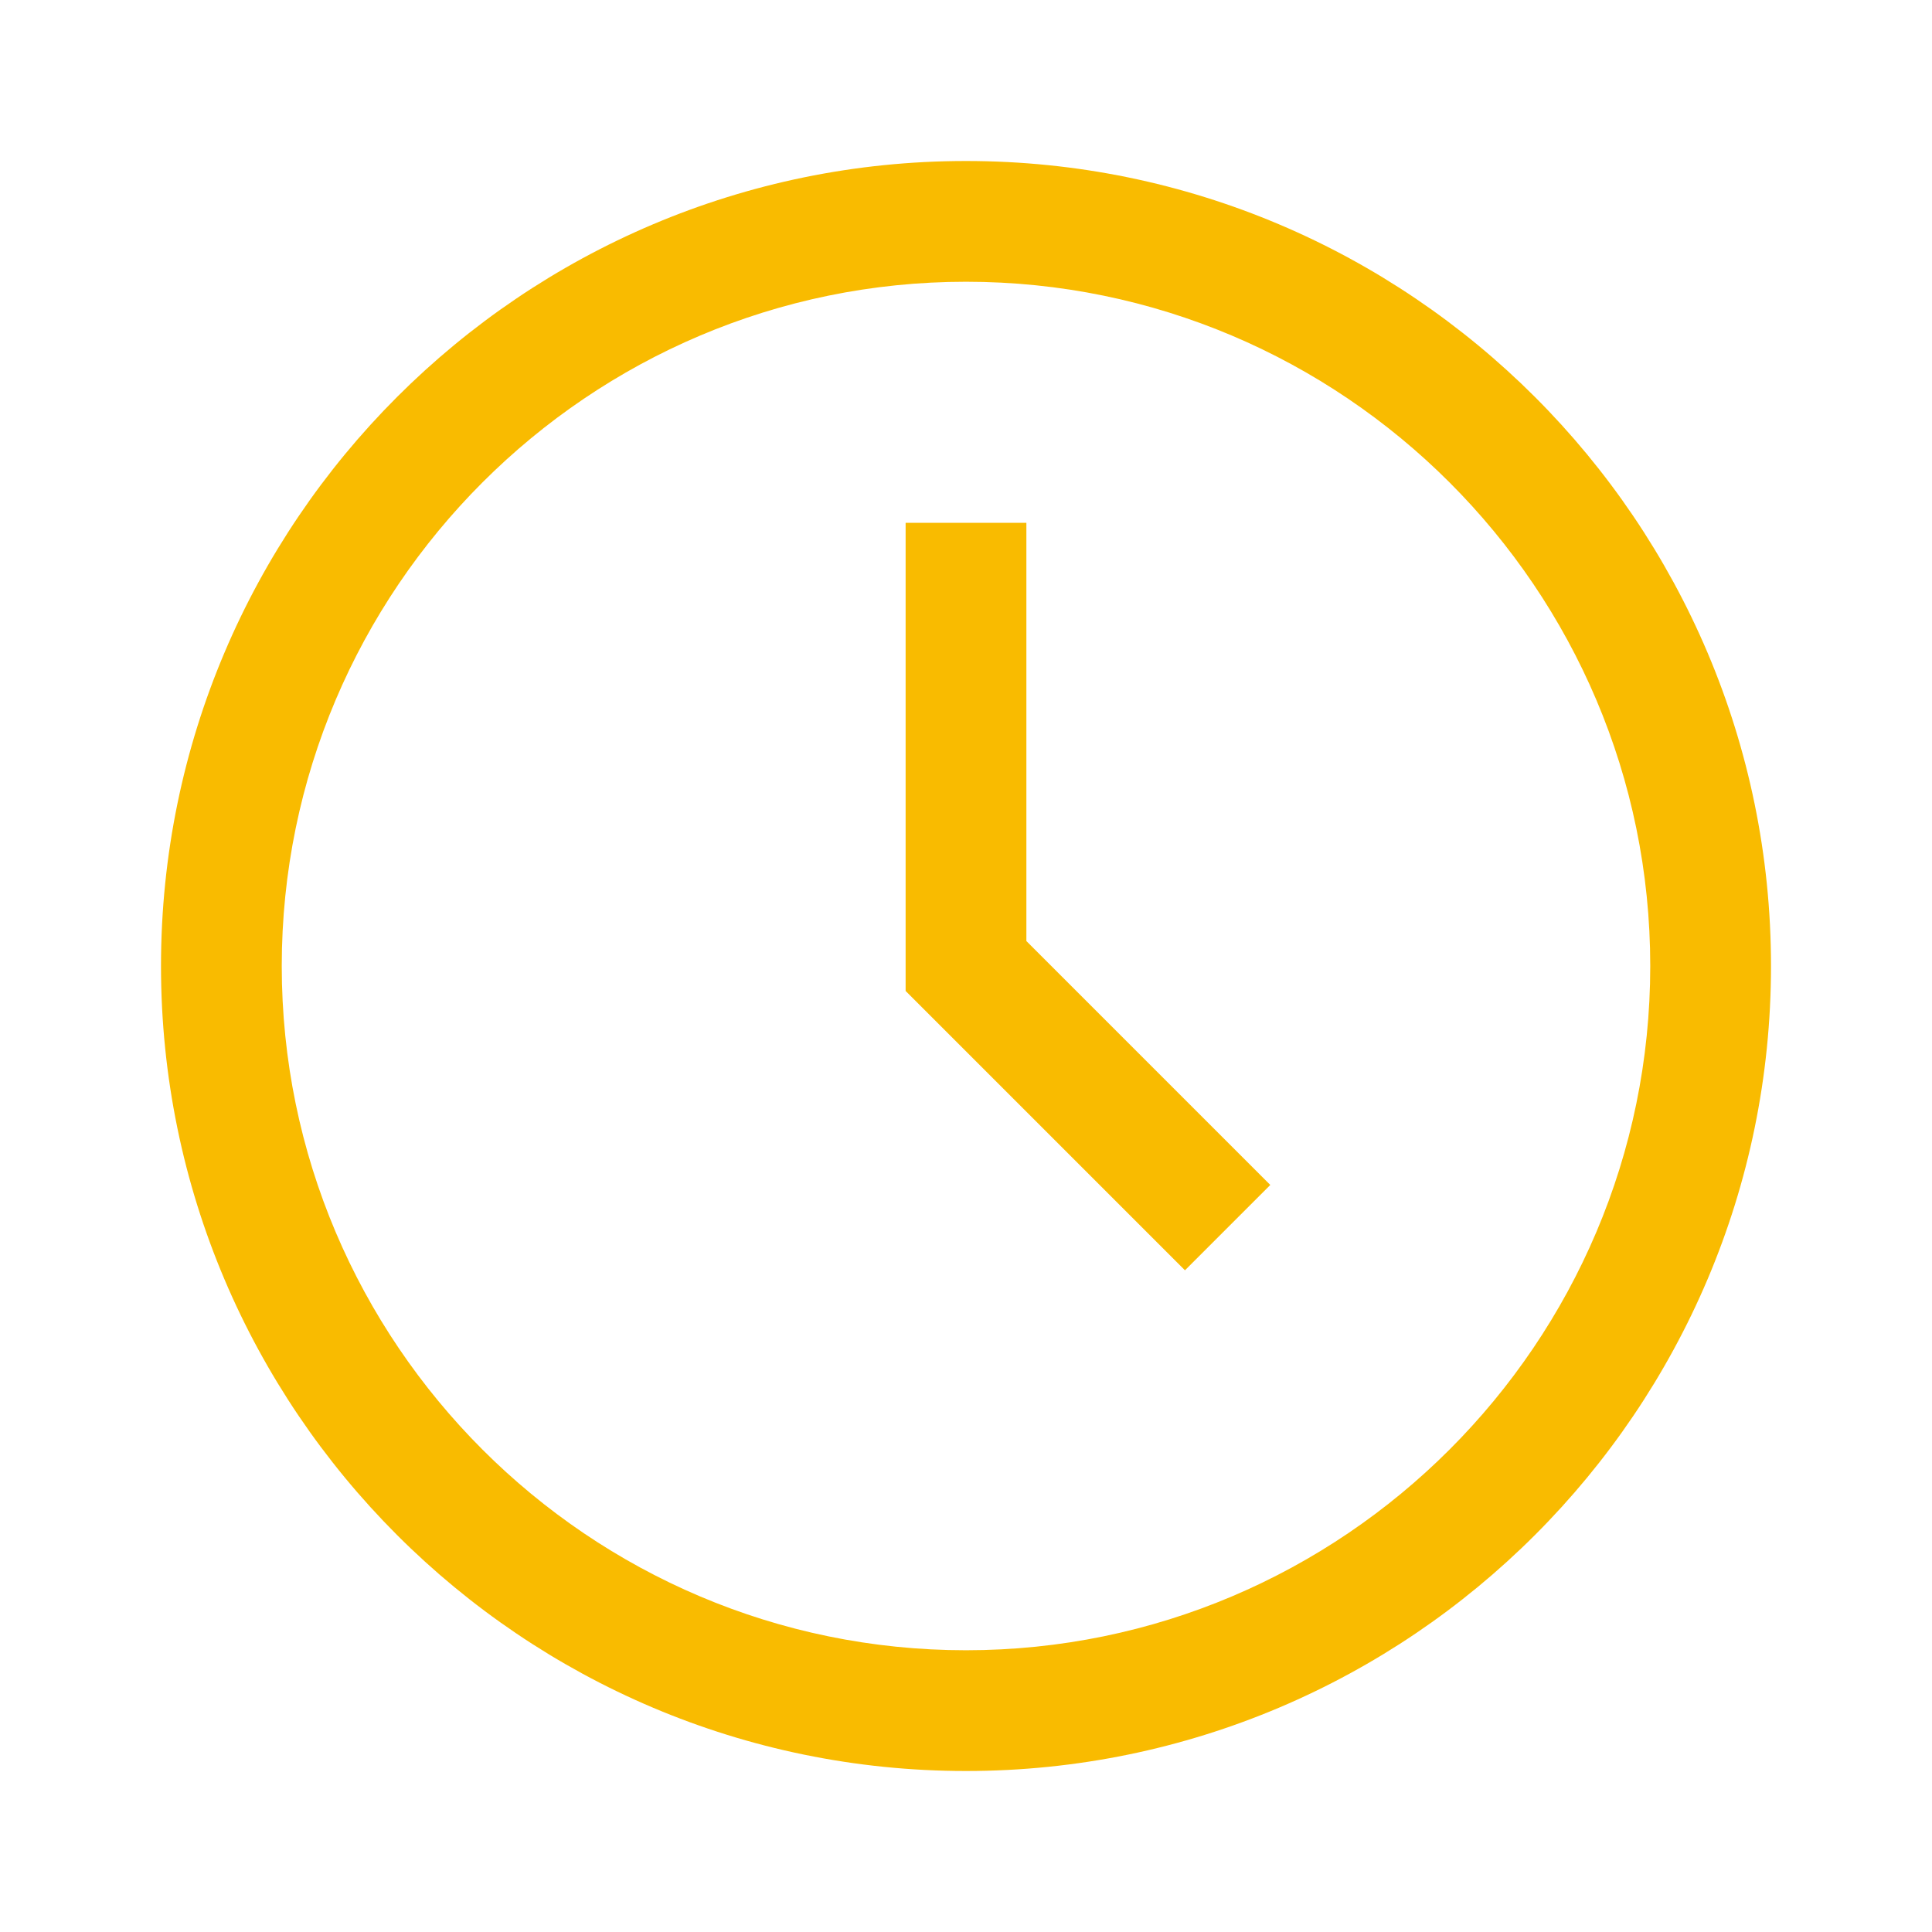 <svg width="24" height="24" fill="none" xmlns="http://www.w3.org/2000/svg"><path fill-rule="evenodd" clip-rule="evenodd" d="M2 12c0 5.515 4.485 10 10 10s10-4.485 10-10S17.515 2 12 2 2 6.485 2 12Zm1.5 0c0-4.685 3.815-8.5 8.5-8.5 4.685 0 8.5 3.815 8.5 8.5 0 4.685-3.815 8.5-8.5 8.5-4.685 0-8.5-3.815-8.5-8.5Zm7.75.31 3.47 3.47 1.06-1.06-3.03-3.03V6.495h-1.5v5.815Z" fill="#F9BB00"/></svg>